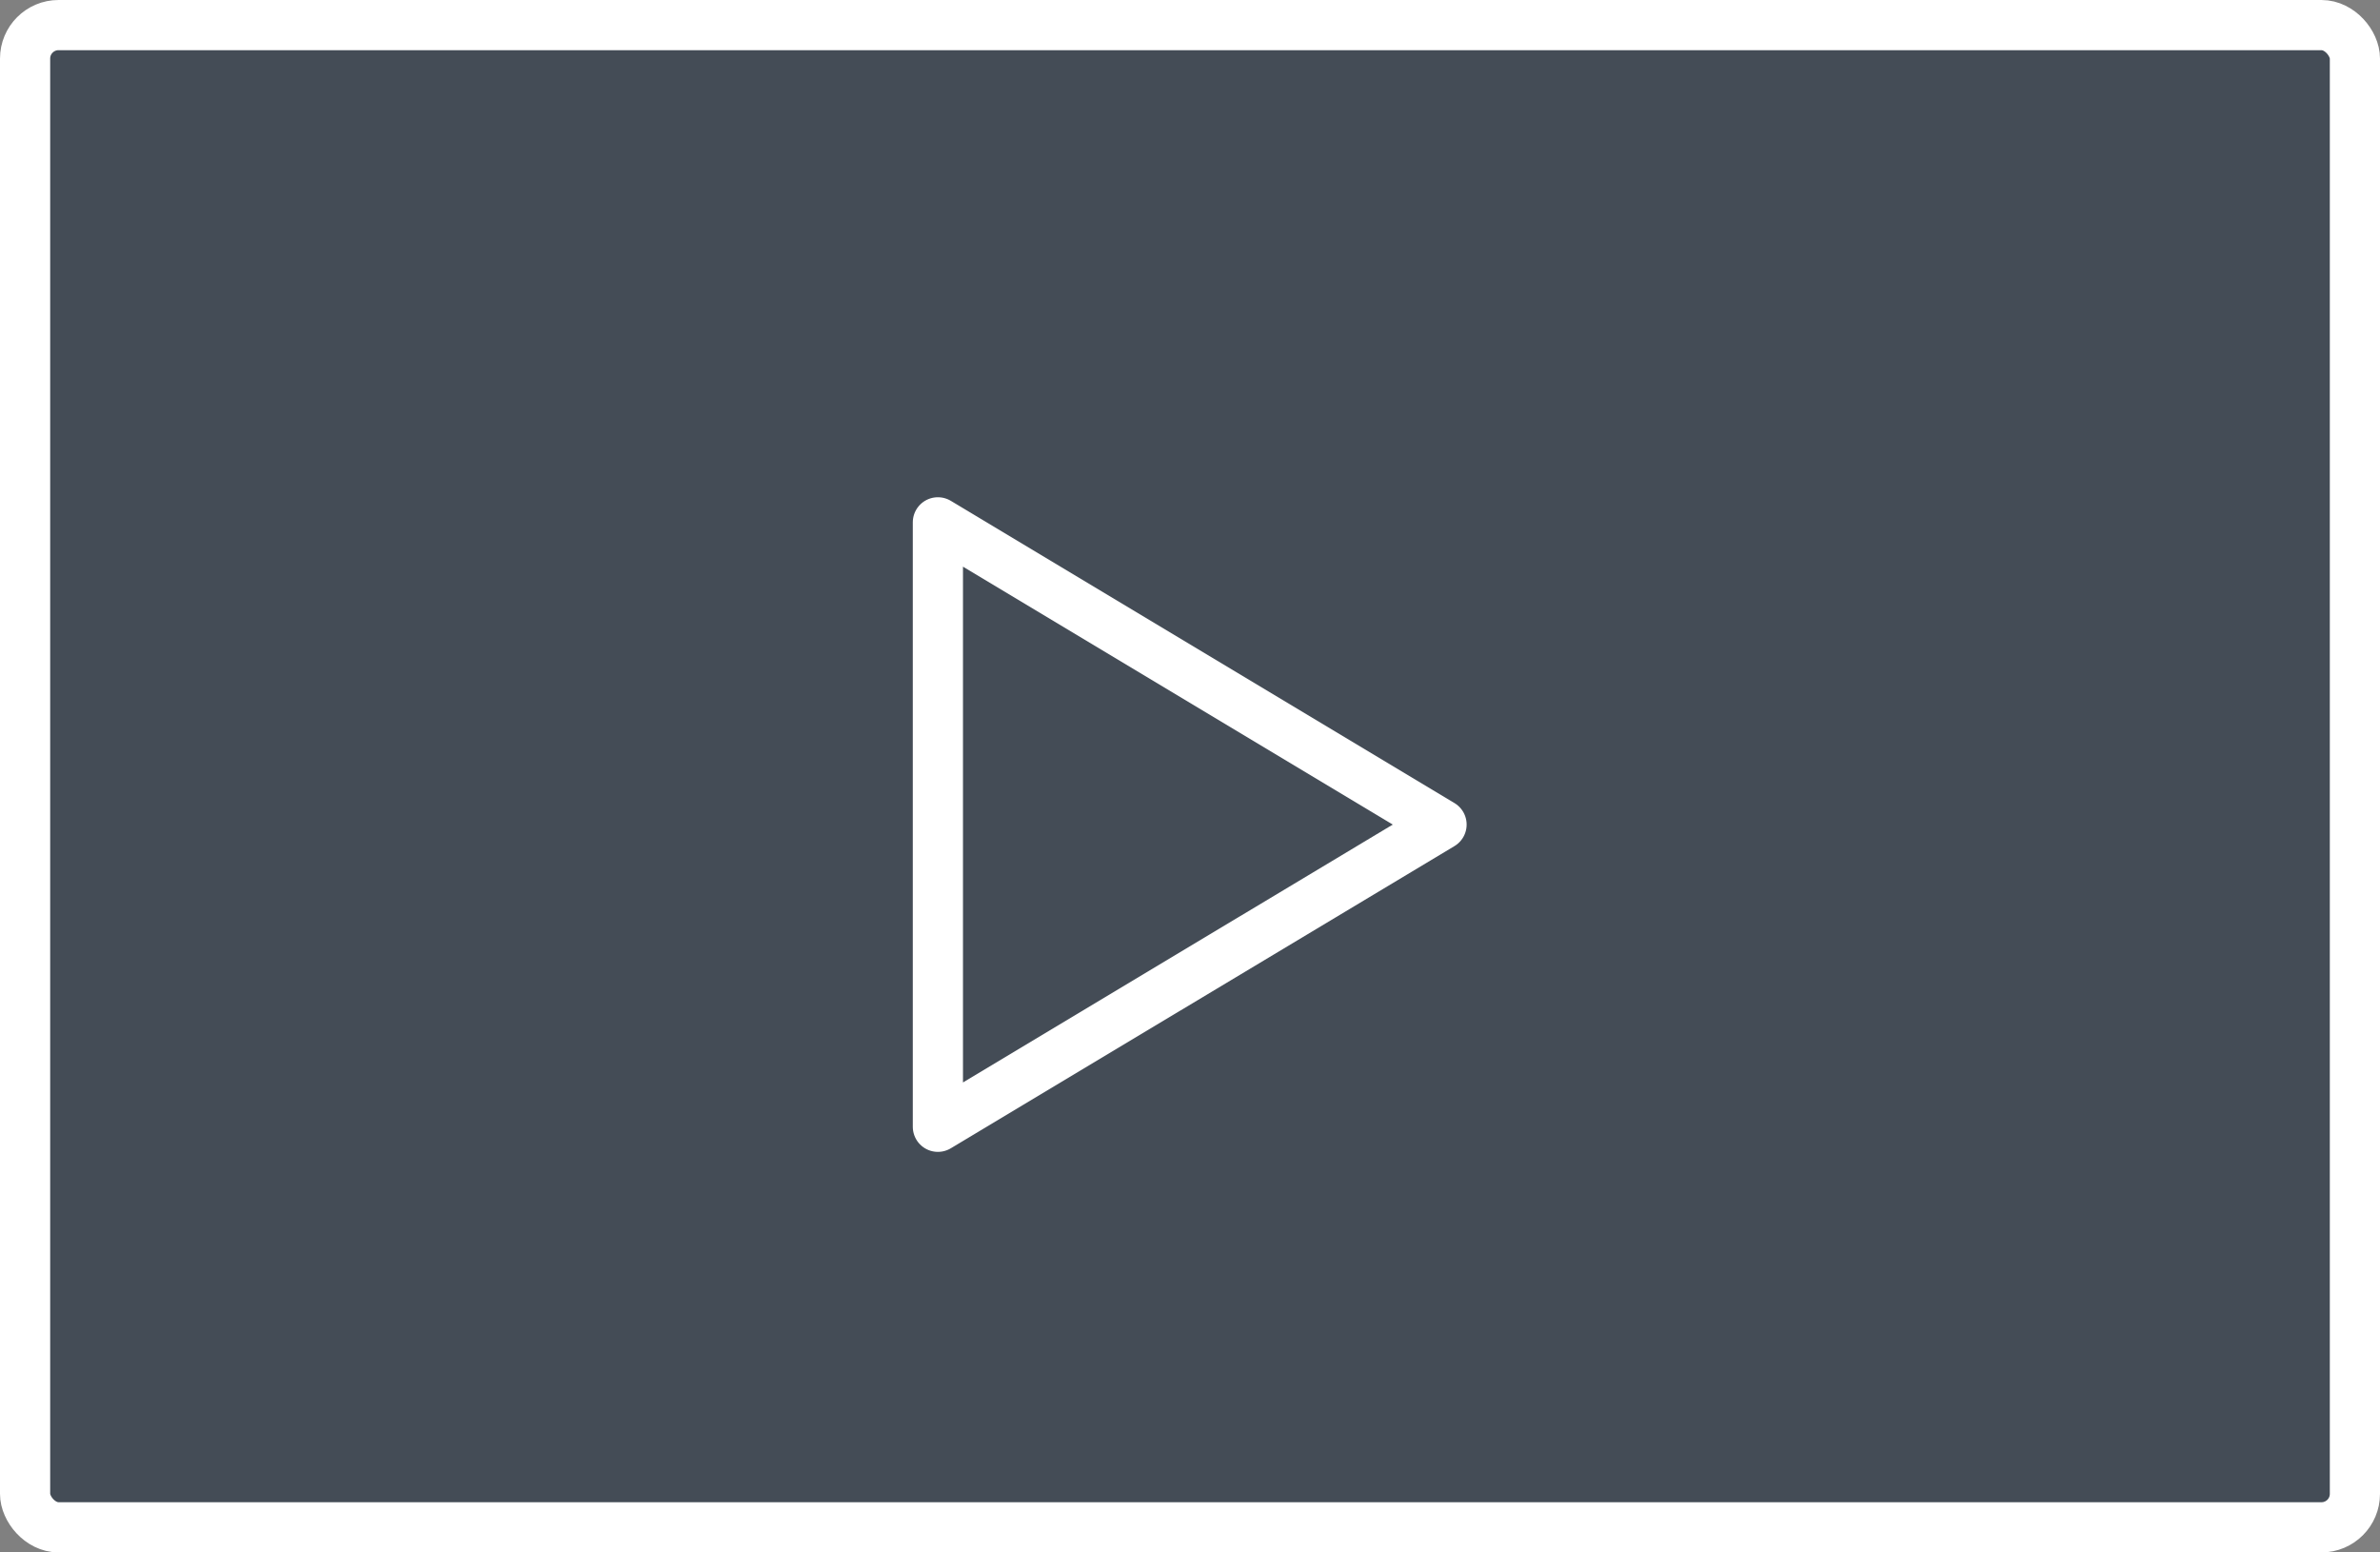 <svg xmlns="http://www.w3.org/2000/svg" width="71.142" height="46.397" viewBox="0 0 71.142 46.397"><rect x="0" y="0" width="71.142" height="46.397" fill="#808080" stroke="none"/><g transform="translate(0.75 0.75)"><rect width="69.642" height="44.897" rx="1" transform="translate(0 0)" fill="rgba(31,44,61,0.62)" stroke="#fff" stroke-linecap="round" stroke-linejoin="round" stroke-width="1.5"/><path d="M1656.555,881.533,1641.5,872.5v18.065Z" transform="translate(-1614.215 -857.639)" fill="none" stroke="#fff" stroke-linecap="round" stroke-linejoin="round" stroke-width="1.5"/></g></svg>